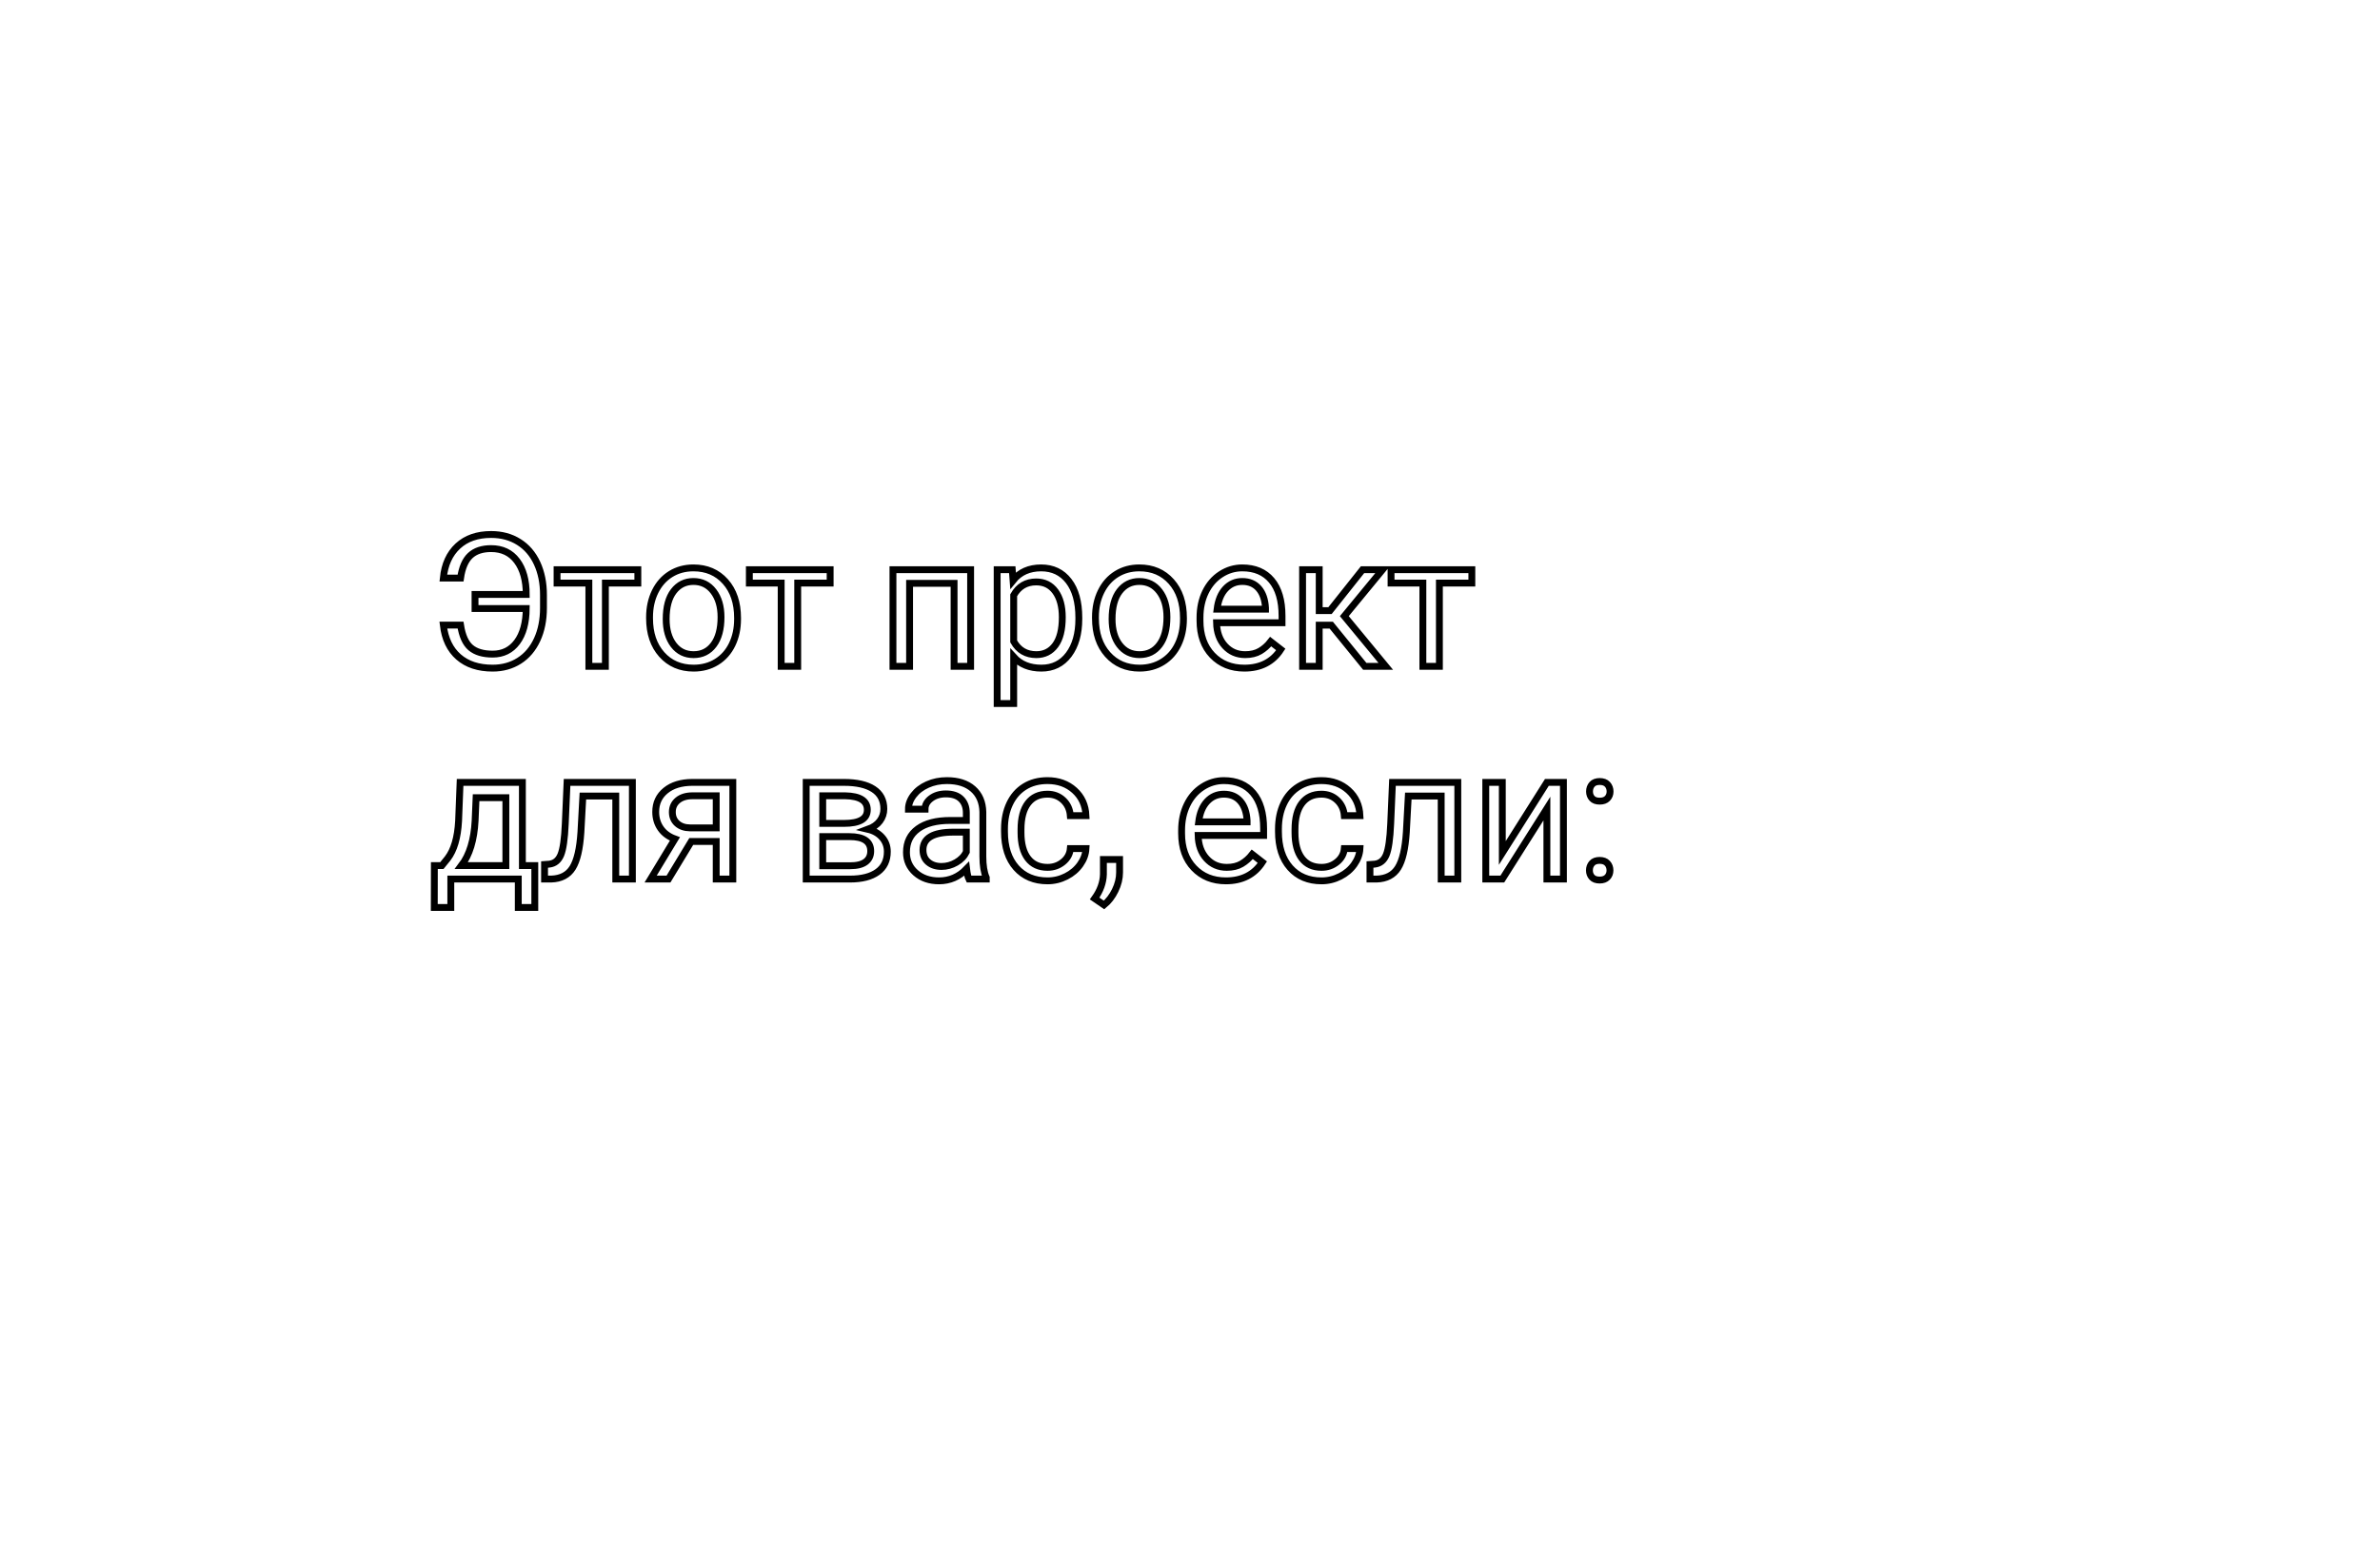 <?xml version="1.0" encoding="UTF-8"?> <svg xmlns="http://www.w3.org/2000/svg" xmlns:xlink="http://www.w3.org/1999/xlink" width="779.25pt" height="504.75pt" viewBox="0 0 779.25 504.75"> <g id="surface1"> <path style="fill:none;stroke-width:3;stroke-linecap:butt;stroke-linejoin:miter;stroke:rgb(0%,0%,0%);stroke-opacity:1;stroke-miterlimit:4;" d="M 13.283 54.955 C 14.013 59.642 15.488 62.927 17.714 64.819 C 19.94 66.706 23.136 67.65 27.307 67.65 C 31.811 67.65 35.372 65.893 37.989 62.374 C 40.606 58.86 41.941 53.975 41.993 47.724 L 19.612 47.724 L 19.612 41.557 L 41.993 41.557 C 41.993 35.384 40.643 30.499 37.947 26.908 C 35.252 23.31 31.483 21.517 26.64 21.517 C 22.735 21.517 19.695 22.534 17.521 24.561 C 15.347 26.595 13.935 29.874 13.283 34.404 L 5.744 34.404 C 6.339 28.44 8.466 23.774 12.11 20.401 C 15.754 17.028 20.597 15.344 26.64 15.344 C 31.222 15.344 35.252 16.429 38.729 18.608 C 42.207 20.782 44.876 23.879 46.737 27.903 C 48.598 31.928 49.531 36.552 49.531 41.792 L 49.531 47.453 C 49.531 52.688 48.609 57.312 46.758 61.321 C 44.907 65.33 42.3 68.411 38.927 70.559 C 35.554 72.707 31.681 73.781 27.307 73.781 C 21.108 73.781 16.14 72.149 12.402 68.88 C 8.664 65.611 6.443 60.966 5.744 54.955 Z M 90.779 36.594 L 76.599 36.594 L 76.599 72.999 L 69.373 72.999 L 69.373 36.594 L 55.469 36.594 L 55.469 30.734 L 90.779 30.734 Z M 95.899 51.478 C 95.899 47.333 96.712 43.611 98.339 40.306 C 99.965 36.995 102.233 34.446 105.137 32.647 C 108.041 30.854 111.356 29.952 115.079 29.952 C 120.834 29.952 125.49 31.944 129.045 35.932 C 132.596 39.915 134.373 45.212 134.373 51.827 L 134.373 52.338 C 134.373 56.452 133.586 60.143 132.012 63.411 C 130.437 66.68 128.185 69.224 125.255 71.049 C 122.325 72.868 118.958 73.781 115.157 73.781 C 109.428 73.781 104.788 71.789 101.232 67.806 C 97.677 63.818 95.899 58.547 95.899 51.984 Z M 103.166 52.338 C 103.166 57.025 104.251 60.789 106.425 63.625 C 108.599 66.461 111.513 67.884 115.157 67.884 C 118.827 67.884 121.747 66.446 123.905 63.568 C 126.069 60.69 127.148 56.66 127.148 51.478 C 127.148 46.843 126.048 43.085 123.848 40.207 C 121.648 37.329 118.723 35.89 115.079 35.89 C 111.513 35.89 108.635 37.308 106.445 40.149 C 104.256 42.985 103.166 47.052 103.166 52.338 Z M 174.845 36.594 L 160.664 36.594 L 160.664 72.999 L 153.439 72.999 L 153.439 36.594 L 139.529 36.594 L 139.529 30.734 L 174.845 30.734 Z M 236.253 72.999 L 229.022 72.999 L 229.022 36.709 L 209.571 36.709 L 209.571 72.999 L 202.303 72.999 L 202.303 30.734 L 236.253 30.734 Z M 283.553 52.338 C 283.553 58.766 282.083 63.948 279.143 67.884 C 276.197 71.815 272.214 73.781 267.189 73.781 C 262.059 73.781 258.018 72.154 255.078 68.901 L 255.078 89.249 L 247.852 89.249 L 247.852 30.734 L 254.452 30.734 L 254.807 35.421 C 257.747 31.777 261.834 29.952 267.069 29.952 C 272.146 29.952 276.166 31.865 279.122 35.697 C 282.078 39.524 283.553 44.847 283.553 51.671 Z M 276.328 51.514 C 276.328 46.749 275.311 42.985 273.283 40.228 C 271.25 37.465 268.466 36.088 264.921 36.088 C 260.547 36.088 257.268 38.028 255.078 41.906 L 255.078 62.103 C 257.242 65.955 260.547 67.884 264.999 67.884 C 268.466 67.884 271.219 66.508 273.262 63.761 C 275.306 61.013 276.328 56.931 276.328 51.514 Z M 290.821 51.478 C 290.821 47.333 291.634 43.611 293.261 40.306 C 294.887 36.995 297.155 34.446 300.059 32.647 C 302.963 30.854 306.278 29.952 310.001 29.952 C 315.756 29.952 320.412 31.944 323.967 35.932 C 327.517 39.915 329.295 45.212 329.295 51.827 L 329.295 52.338 C 329.295 56.452 328.508 60.143 326.934 63.411 C 325.359 66.68 323.107 69.224 320.177 71.049 C 317.247 72.868 313.879 73.781 310.079 73.781 C 304.349 73.781 299.709 71.789 296.154 67.806 C 292.598 63.818 290.821 58.547 290.821 51.984 Z M 298.088 52.338 C 298.088 57.025 299.172 60.789 301.346 63.625 C 303.52 66.461 306.435 67.884 310.079 67.884 C 313.749 67.884 316.668 66.446 318.827 63.568 C 320.99 60.69 322.069 56.66 322.069 51.478 C 322.069 46.843 320.969 43.085 318.769 40.207 C 316.569 37.329 313.645 35.89 310.001 35.89 C 306.435 35.89 303.557 37.308 301.367 40.149 C 299.178 42.985 298.088 47.052 298.088 52.338 Z M 355.899 73.781 C 350.169 73.781 345.509 71.899 341.911 68.135 C 338.319 64.376 336.521 59.34 336.521 53.037 L 336.521 51.713 C 336.521 47.516 337.324 43.773 338.924 40.483 C 340.53 37.188 342.766 34.608 345.644 32.746 C 348.522 30.885 351.64 29.952 355.002 29.952 C 360.497 29.952 364.767 31.761 367.811 35.384 C 370.861 39.002 372.383 44.185 372.383 50.931 L 372.383 53.939 L 343.752 53.939 C 343.856 58.104 345.071 61.472 347.401 64.037 C 349.731 66.602 352.698 67.884 356.29 67.884 C 358.839 67.884 361.003 67.363 362.775 66.32 C 364.543 65.278 366.096 63.896 367.42 62.181 L 371.836 65.617 C 368.296 71.059 362.984 73.781 355.899 73.781 Z M 355.002 35.89 C 352.083 35.89 349.638 36.954 347.657 39.075 C 345.676 41.197 344.456 44.174 343.986 48.001 L 365.158 48.001 L 365.158 47.453 C 364.949 43.783 363.959 40.937 362.186 38.919 C 360.419 36.901 358.021 35.89 355.002 35.89 Z M 393.904 54.992 L 388.633 54.992 L 388.633 72.999 L 381.366 72.999 L 381.366 30.734 L 388.633 30.734 L 388.633 48.626 L 393.357 48.626 L 407.579 30.734 L 416.327 30.734 L 399.608 51.045 L 417.734 72.999 L 408.554 72.999 Z M 455.354 36.594 L 441.174 36.594 L 441.174 72.999 L 433.948 72.999 L 433.948 36.594 L 420.039 36.594 L 420.039 30.734 L 455.354 30.734 Z M 455.354 36.594 " transform="matrix(0.749,0,0,0.749,140.844,163.538)"></path> <path style="fill:none;stroke-width:3;stroke-linecap:butt;stroke-linejoin:miter;stroke:rgb(0%,0%,0%);stroke-opacity:1;stroke-miterlimit:4;" d="M 5.119 160.103 L 7.616 157.017 C 10.431 153.368 12.032 147.899 12.423 140.611 L 13.085 123.735 L 40.314 123.735 L 40.314 160.103 L 45.741 160.103 L 45.741 178.423 L 38.516 178.423 L 38.516 166 L 9.024 166 L 9.024 178.423 L 1.798 178.423 L 1.834 160.103 Z M 13.674 160.103 L 33.088 160.103 L 33.088 130.413 L 20.076 130.413 L 19.648 140.491 C 19.205 148.905 17.214 155.443 13.674 160.103 Z M 88.397 123.735 L 88.397 166 L 81.135 166 L 81.135 129.709 L 66.756 129.709 L 65.896 145.532 C 65.432 152.799 64.212 157.992 62.247 161.115 C 60.281 164.243 57.164 165.869 52.889 166 L 50.001 166 L 50.001 159.634 L 52.07 159.478 C 54.416 159.217 56.095 157.862 57.112 155.416 C 58.123 152.966 58.775 148.436 59.061 141.82 L 59.843 123.735 Z M 132.304 123.735 L 132.304 166 L 125.041 166 L 125.041 149.557 L 114.14 149.557 L 104.178 166 L 96.368 166 L 106.993 148.462 C 104.282 147.471 102.207 145.944 100.763 143.869 C 99.319 141.799 98.594 139.385 98.594 136.628 C 98.594 132.77 100.038 129.668 102.932 127.306 C 105.82 124.95 109.688 123.761 114.531 123.735 Z M 105.862 136.701 C 105.862 138.76 106.56 140.423 107.968 141.685 C 109.375 142.946 111.237 143.593 113.556 143.619 L 125.041 143.619 L 125.041 129.595 L 114.646 129.595 C 111.966 129.595 109.829 130.252 108.244 131.565 C 106.654 132.879 105.862 134.594 105.862 136.701 Z M 164.376 166 L 164.376 123.735 L 180.861 123.735 C 186.486 123.735 190.803 124.715 193.811 126.686 C 196.819 128.651 198.32 131.534 198.32 135.335 C 198.32 137.29 197.736 139.052 196.563 140.631 C 195.39 142.206 193.66 143.41 191.366 144.244 C 193.92 144.839 195.969 146.012 197.517 147.758 C 199.071 149.505 199.843 151.585 199.843 154.009 C 199.843 157.888 198.419 160.859 195.568 162.913 C 192.716 164.973 188.686 166 183.478 166 Z M 171.602 147.445 L 171.602 160.181 L 183.556 160.181 C 186.575 160.181 188.837 159.618 190.333 158.498 C 191.83 157.382 192.58 155.802 192.58 153.774 C 192.58 149.557 189.478 147.445 183.28 147.445 Z M 171.602 141.664 L 180.939 141.664 C 187.706 141.664 191.095 139.683 191.095 135.726 C 191.095 131.769 187.888 129.725 181.486 129.595 L 171.602 129.595 Z M 235.507 166 C 235.09 165.165 234.751 163.685 234.49 161.547 C 231.133 165.035 227.124 166.782 222.463 166.782 C 218.293 166.782 214.878 165.603 212.209 163.247 C 209.539 160.891 208.205 157.903 208.205 154.28 C 208.205 149.88 209.878 146.46 213.225 144.025 C 216.567 141.591 221.275 140.376 227.343 140.376 L 234.376 140.376 L 234.376 137.055 C 234.376 134.527 233.62 132.519 232.108 131.018 C 230.601 129.522 228.37 128.771 225.43 128.771 C 222.849 128.771 220.691 129.423 218.944 130.726 C 217.203 132.029 216.327 133.604 216.327 135.455 L 209.065 135.455 C 209.065 133.343 209.81 131.305 211.307 129.339 C 212.808 127.374 214.836 125.815 217.401 124.673 C 219.966 123.526 222.787 122.953 225.857 122.953 C 230.732 122.953 234.543 124.173 237.306 126.608 C 240.064 129.042 241.497 132.394 241.601 136.664 L 241.601 156.115 C 241.601 159.999 242.097 163.085 243.087 165.374 L 243.087 166 Z M 223.516 160.494 C 225.779 160.494 227.932 159.905 229.96 158.732 C 231.993 157.564 233.463 156.037 234.376 154.165 L 234.376 145.49 L 228.709 145.49 C 219.857 145.49 215.43 148.081 215.43 153.263 C 215.43 155.531 216.186 157.304 217.693 158.576 C 219.205 159.853 221.144 160.494 223.516 160.494 Z M 269.884 160.885 C 272.459 160.885 274.711 160.103 276.64 158.539 C 278.569 156.975 279.633 155.025 279.841 152.679 L 286.681 152.679 C 286.551 155.104 285.717 157.408 284.179 159.592 C 282.641 161.782 280.592 163.528 278.027 164.827 C 275.462 166.13 272.746 166.782 269.884 166.782 C 264.128 166.782 259.551 164.863 256.152 161.021 C 252.753 157.179 251.053 151.924 251.053 145.256 L 251.053 144.046 C 251.053 139.933 251.809 136.273 253.321 133.072 C 254.833 129.866 256.996 127.379 259.822 125.612 C 262.648 123.839 265.99 122.953 269.842 122.953 C 274.581 122.953 278.522 124.371 281.661 127.212 C 284.799 130.048 286.473 133.734 286.681 138.265 L 279.841 138.265 C 279.633 135.533 278.601 133.286 276.739 131.529 C 274.878 129.772 272.579 128.891 269.842 128.891 C 266.172 128.891 263.325 130.21 261.308 132.853 C 259.29 135.496 258.279 139.323 258.279 144.322 L 258.279 145.688 C 258.279 150.558 259.285 154.306 261.287 156.939 C 263.294 159.566 266.156 160.885 269.884 160.885 Z M 294.569 177.328 L 290.466 174.518 C 292.916 171.103 294.194 167.59 294.298 163.966 L 294.298 157.444 L 301.367 157.444 L 301.367 163.111 C 301.367 165.739 300.721 168.372 299.433 170.999 C 298.145 173.632 296.524 175.738 294.569 177.328 Z M 347.849 166.782 C 342.12 166.782 337.459 164.9 333.867 161.136 C 330.275 157.371 328.477 152.341 328.477 146.038 L 328.477 144.713 C 328.477 140.517 329.28 136.774 330.88 133.479 C 332.481 130.184 334.722 127.609 337.6 125.747 C 340.478 123.886 343.595 122.953 346.953 122.953 C 352.448 122.953 356.717 124.762 359.767 128.385 C 362.812 132.003 364.334 137.185 364.334 143.931 L 364.334 146.94 L 335.702 146.94 C 335.807 151.105 337.027 154.468 339.357 157.033 C 341.687 159.603 344.648 160.885 348.24 160.885 C 350.795 160.885 352.953 160.364 354.726 159.321 C 356.498 158.279 358.047 156.897 359.376 155.182 L 363.787 158.617 C 360.247 164.06 354.934 166.782 347.849 166.782 Z M 346.953 128.891 C 344.039 128.891 341.588 129.949 339.607 132.076 C 337.631 134.198 336.406 137.17 335.937 141.002 L 357.108 141.002 L 357.108 140.454 C 356.9 136.779 355.909 133.938 354.142 131.92 C 352.369 129.897 349.977 128.891 346.953 128.891 Z M 389.65 160.885 C 392.225 160.885 394.478 160.103 396.407 158.539 C 398.336 156.975 399.399 155.025 399.608 152.679 L 406.447 152.679 C 406.317 155.104 405.483 157.408 403.945 159.592 C 402.407 161.782 400.358 163.528 397.793 164.827 C 395.228 166.13 392.512 166.782 389.65 166.782 C 383.895 166.782 379.317 164.863 375.918 161.021 C 372.519 157.179 370.819 151.924 370.819 145.256 L 370.819 144.046 C 370.819 139.933 371.575 136.273 373.087 133.072 C 374.594 129.866 376.763 127.379 379.588 125.612 C 382.414 123.839 385.756 122.953 389.608 122.953 C 394.347 122.953 398.289 124.371 401.427 127.212 C 404.565 130.048 406.239 133.734 406.447 138.265 L 399.608 138.265 C 399.399 135.533 398.367 133.286 396.506 131.529 C 394.644 129.772 392.345 128.891 389.608 128.891 C 385.938 128.891 383.092 130.21 381.074 132.853 C 379.057 135.496 378.045 139.323 378.045 144.322 L 378.045 145.688 C 378.045 150.558 379.051 154.306 381.053 156.939 C 383.06 159.566 385.923 160.885 389.65 160.885 Z M 449.218 123.735 L 449.218 166 L 441.956 166 L 441.956 129.709 L 427.577 129.709 L 426.717 145.532 C 426.248 152.799 425.033 157.992 423.068 161.115 C 421.102 164.243 417.979 165.869 413.71 166 L 410.821 166 L 410.821 159.634 L 412.891 159.478 C 415.232 159.217 416.916 157.862 417.927 155.416 C 418.944 152.966 419.596 148.436 419.882 141.82 L 420.664 123.735 Z M 488.161 123.735 L 495.392 123.735 L 495.392 166 L 488.161 166 L 488.161 135.178 L 468.674 166 L 461.443 166 L 461.443 123.735 L 468.674 123.735 L 468.674 154.593 Z M 506.757 162.209 C 506.757 160.963 507.128 159.921 507.873 159.087 C 508.613 158.253 509.729 157.835 511.21 157.835 C 512.695 157.835 513.822 158.253 514.588 159.087 C 515.36 159.921 515.74 160.963 515.74 162.209 C 515.74 163.409 515.36 164.41 514.588 165.218 C 513.822 166.026 512.695 166.432 511.21 166.432 C 509.729 166.432 508.613 166.026 507.873 165.218 C 507.128 164.41 506.757 163.409 506.757 162.209 Z M 506.799 127.718 C 506.799 126.467 507.169 125.429 507.91 124.595 C 508.65 123.761 509.766 123.344 511.251 123.344 C 512.732 123.344 513.858 123.761 514.63 124.595 C 515.396 125.429 515.782 126.467 515.782 127.718 C 515.782 128.917 515.396 129.918 514.63 130.726 C 513.858 131.534 512.732 131.936 511.251 131.936 C 509.766 131.936 508.65 131.534 507.91 130.726 C 507.169 129.918 506.799 128.917 506.799 127.718 Z M 506.799 127.718 " transform="matrix(0.749,0,0,0.749,140.844,163.538)"></path> </g> </svg> 